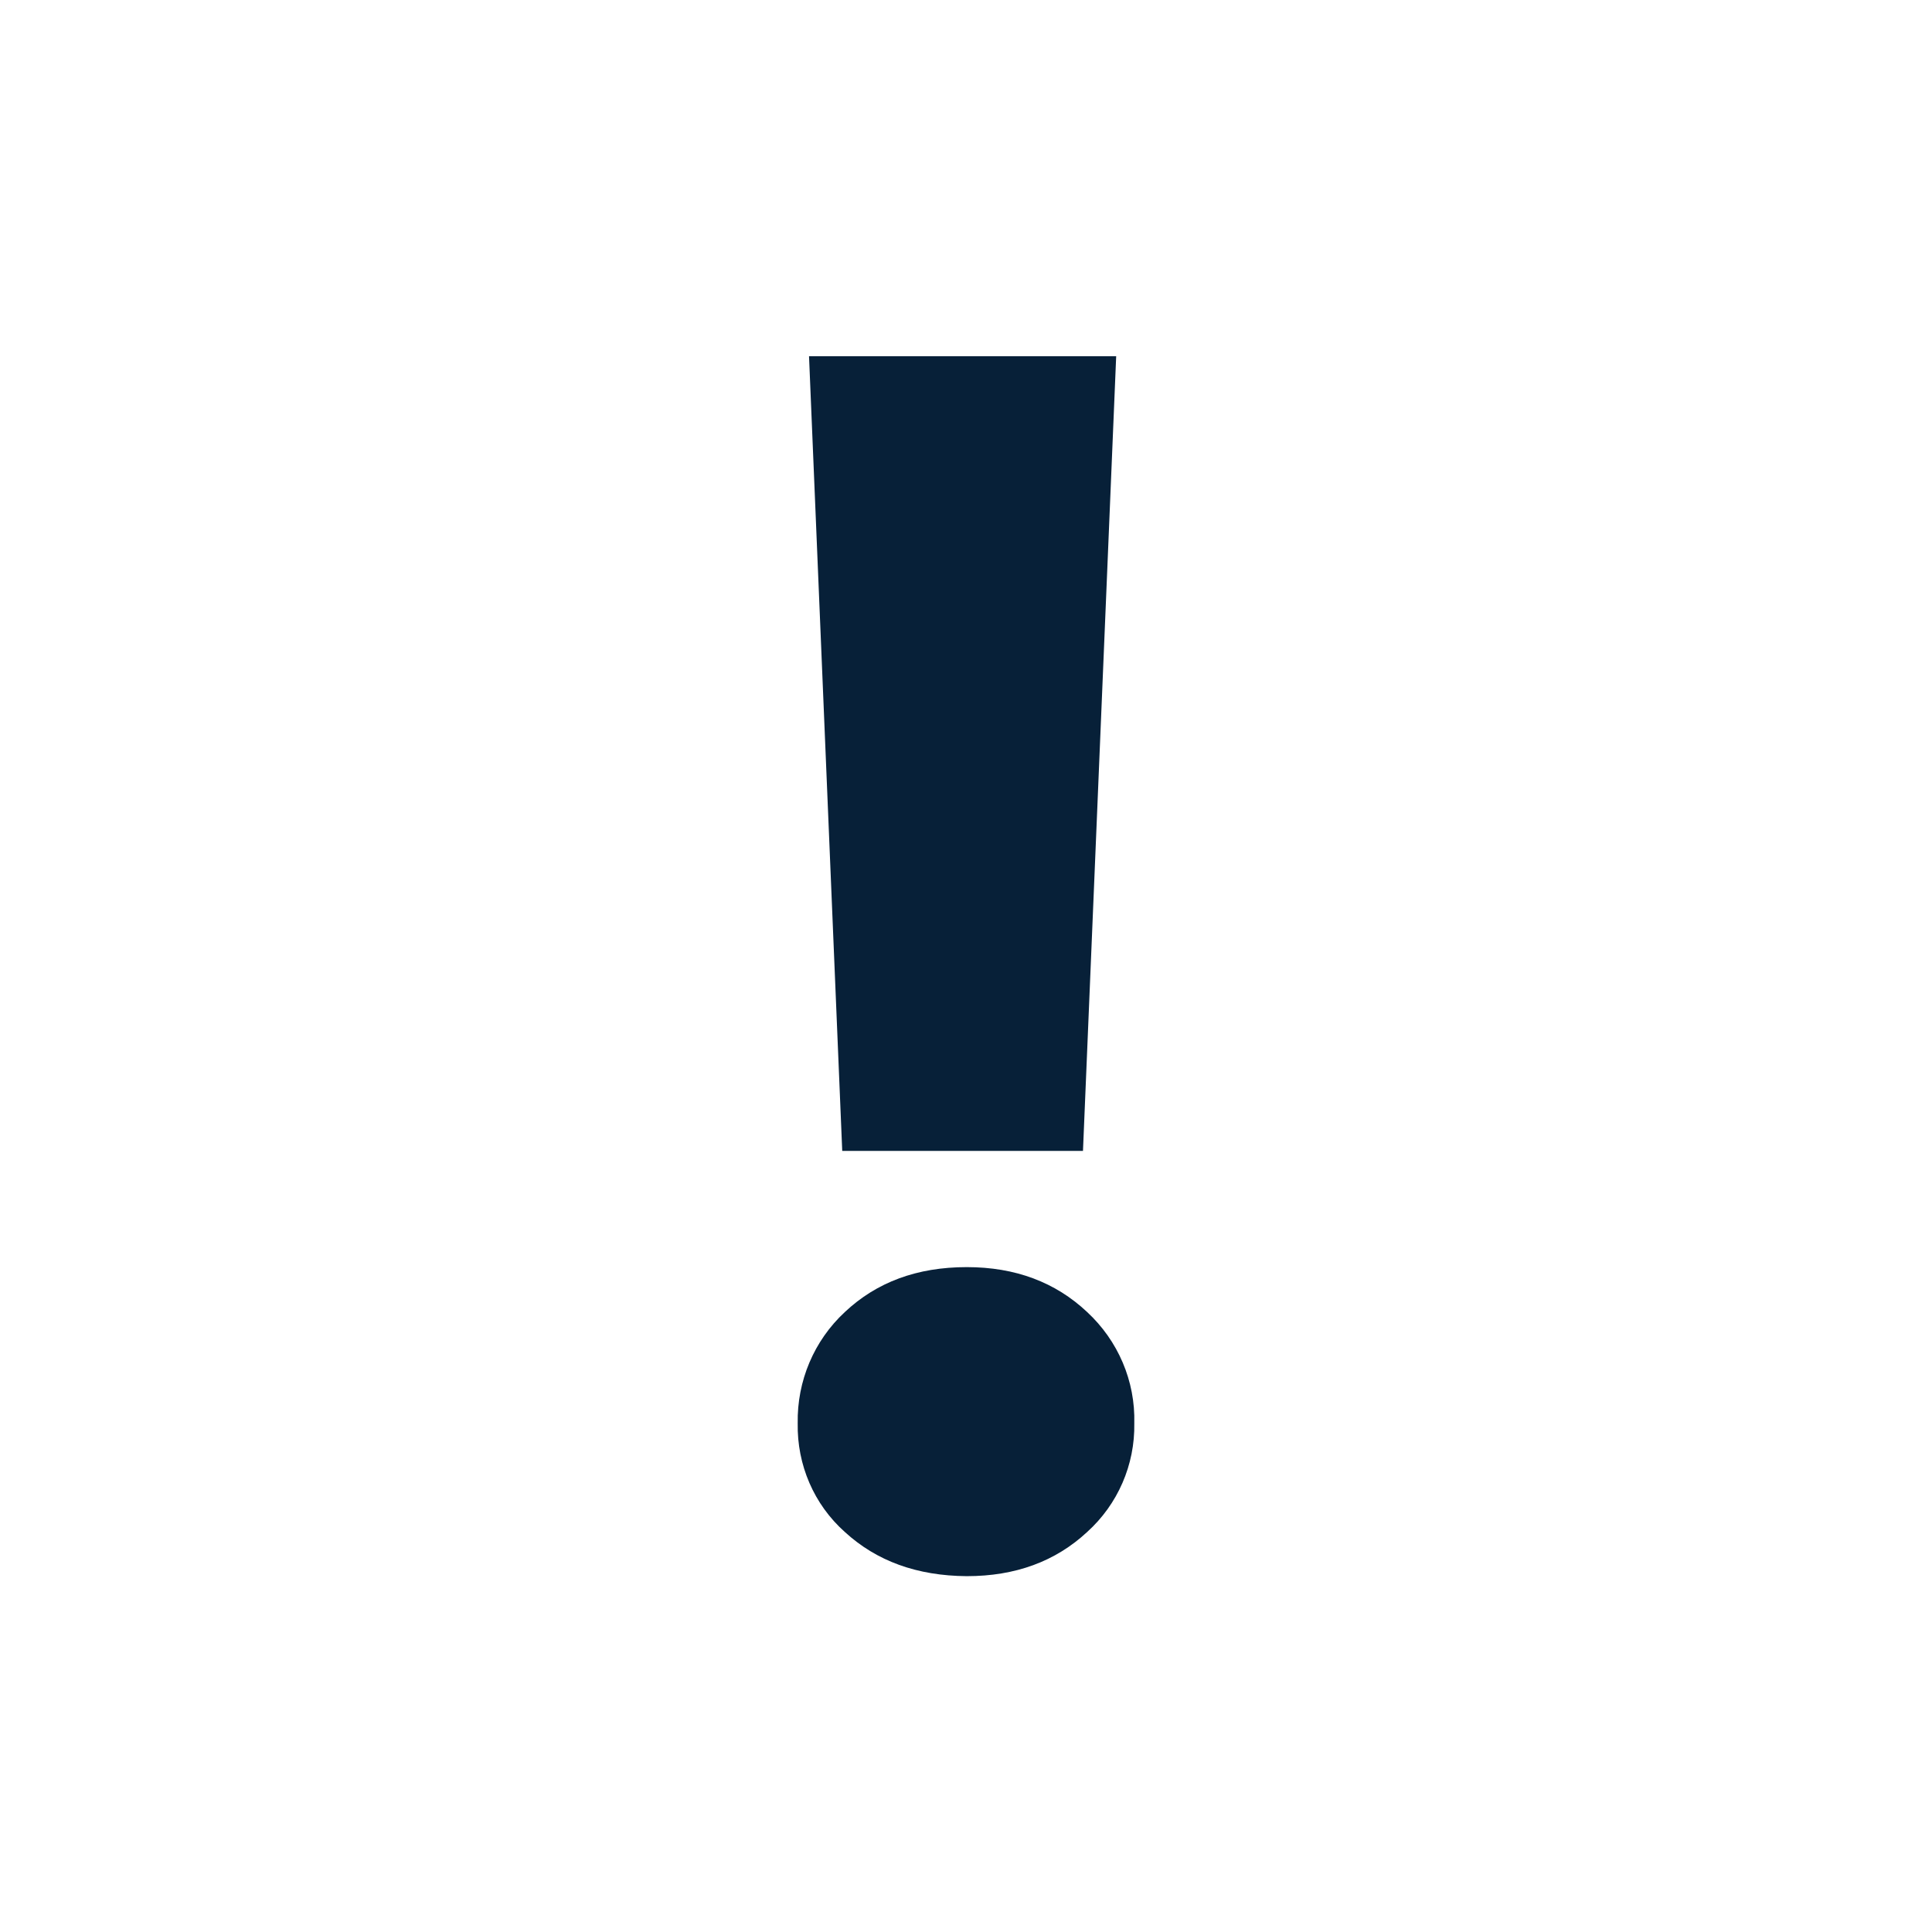 <?xml version="1.0" encoding="UTF-8"?> <svg xmlns="http://www.w3.org/2000/svg" width="512" height="512" viewBox="0 0 512 512" fill="none"> <path d="M223.9 406C215.7 398.7 211.2 388.2 211.4 377.2C211.2 366 215.7 355.3 223.9 347.7C232.3 339.8 243 335.8 256.2 335.8C269.1 335.8 279.7 339.8 288.1 347.7C296.3 355.3 300.9 366 300.6 377.2C300.8 388.2 296.2 398.7 288.1 406C279.7 413.8 269.1 417.7 256.2 417.7C243 417.6 232.3 413.7 223.9 406V406ZM295.8 94.4L287 305H223.2L214.4 94.4H295.8Z" fill="#072038"></path> </svg> 